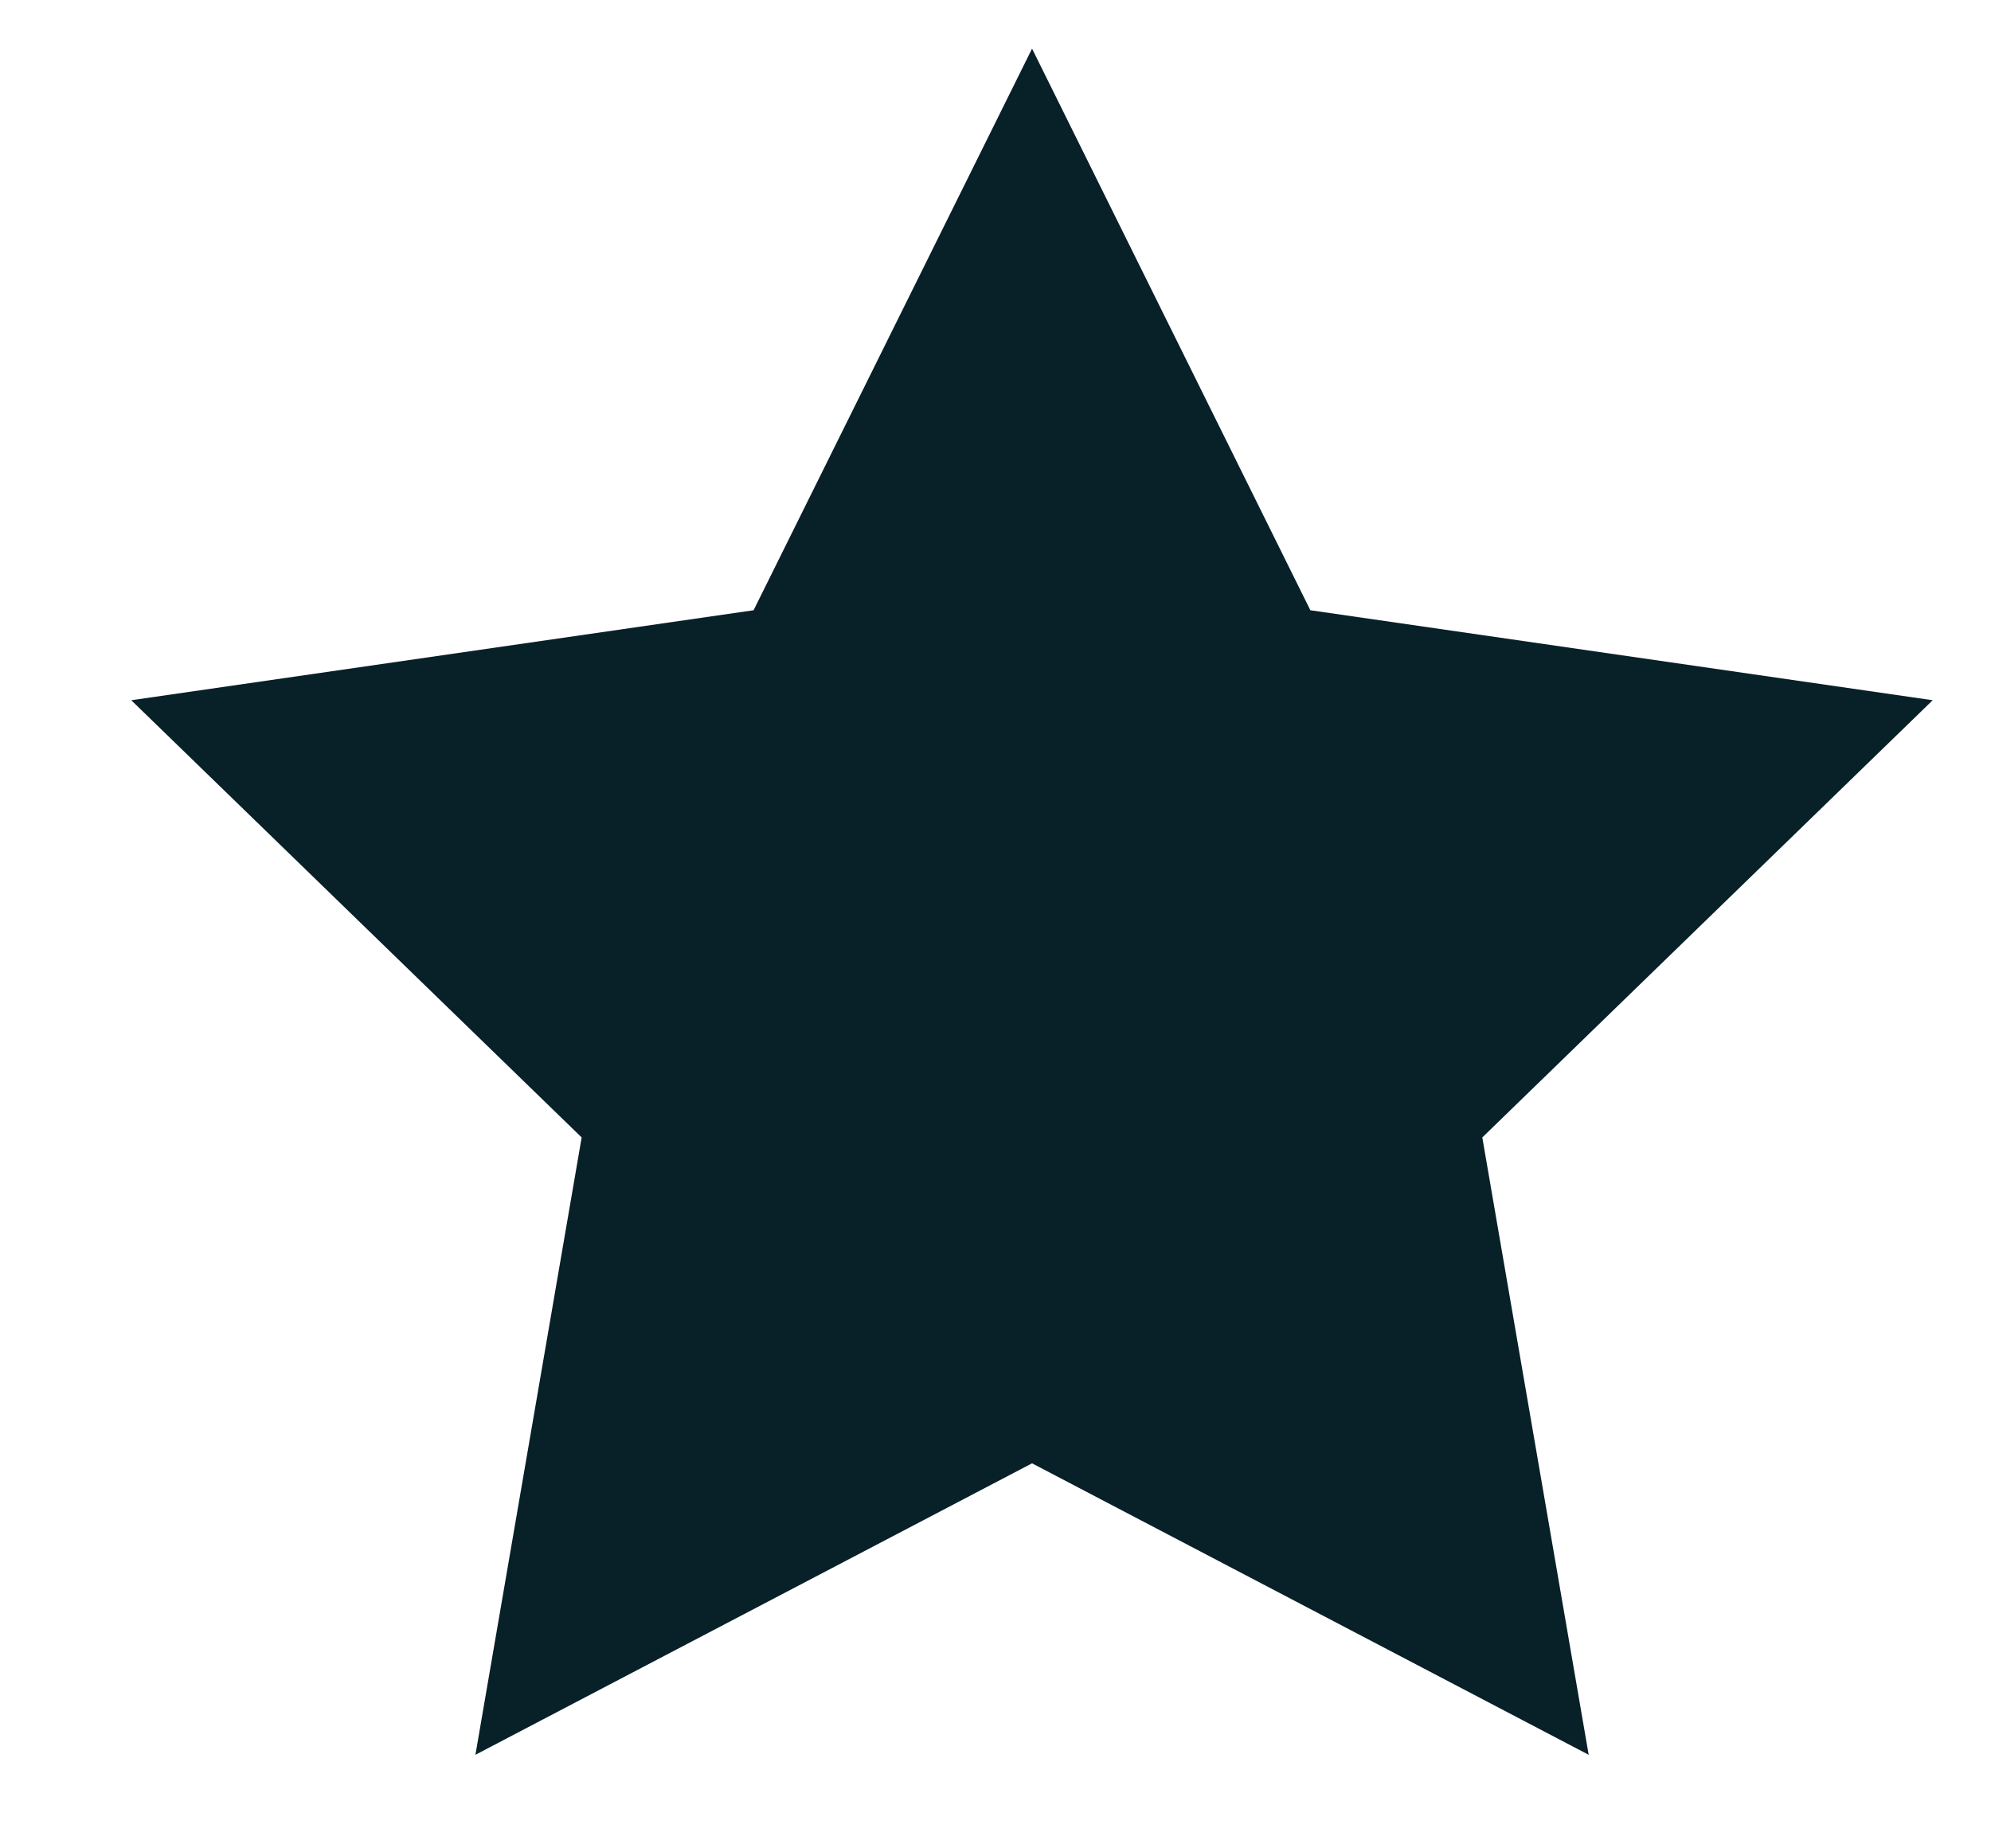 <svg width="14" height="13" viewBox="0 0 14 13" fill="none" xmlns="http://www.w3.org/2000/svg">
<path d="M7.257 10.292L3.343 12.342L4.09 8L0.923 4.925L5.299 4.292L7.257 0.342L9.214 4.292L13.59 4.925L10.423 8L11.171 12.342L7.257 10.292Z" fill="#082028"/>
</svg>
